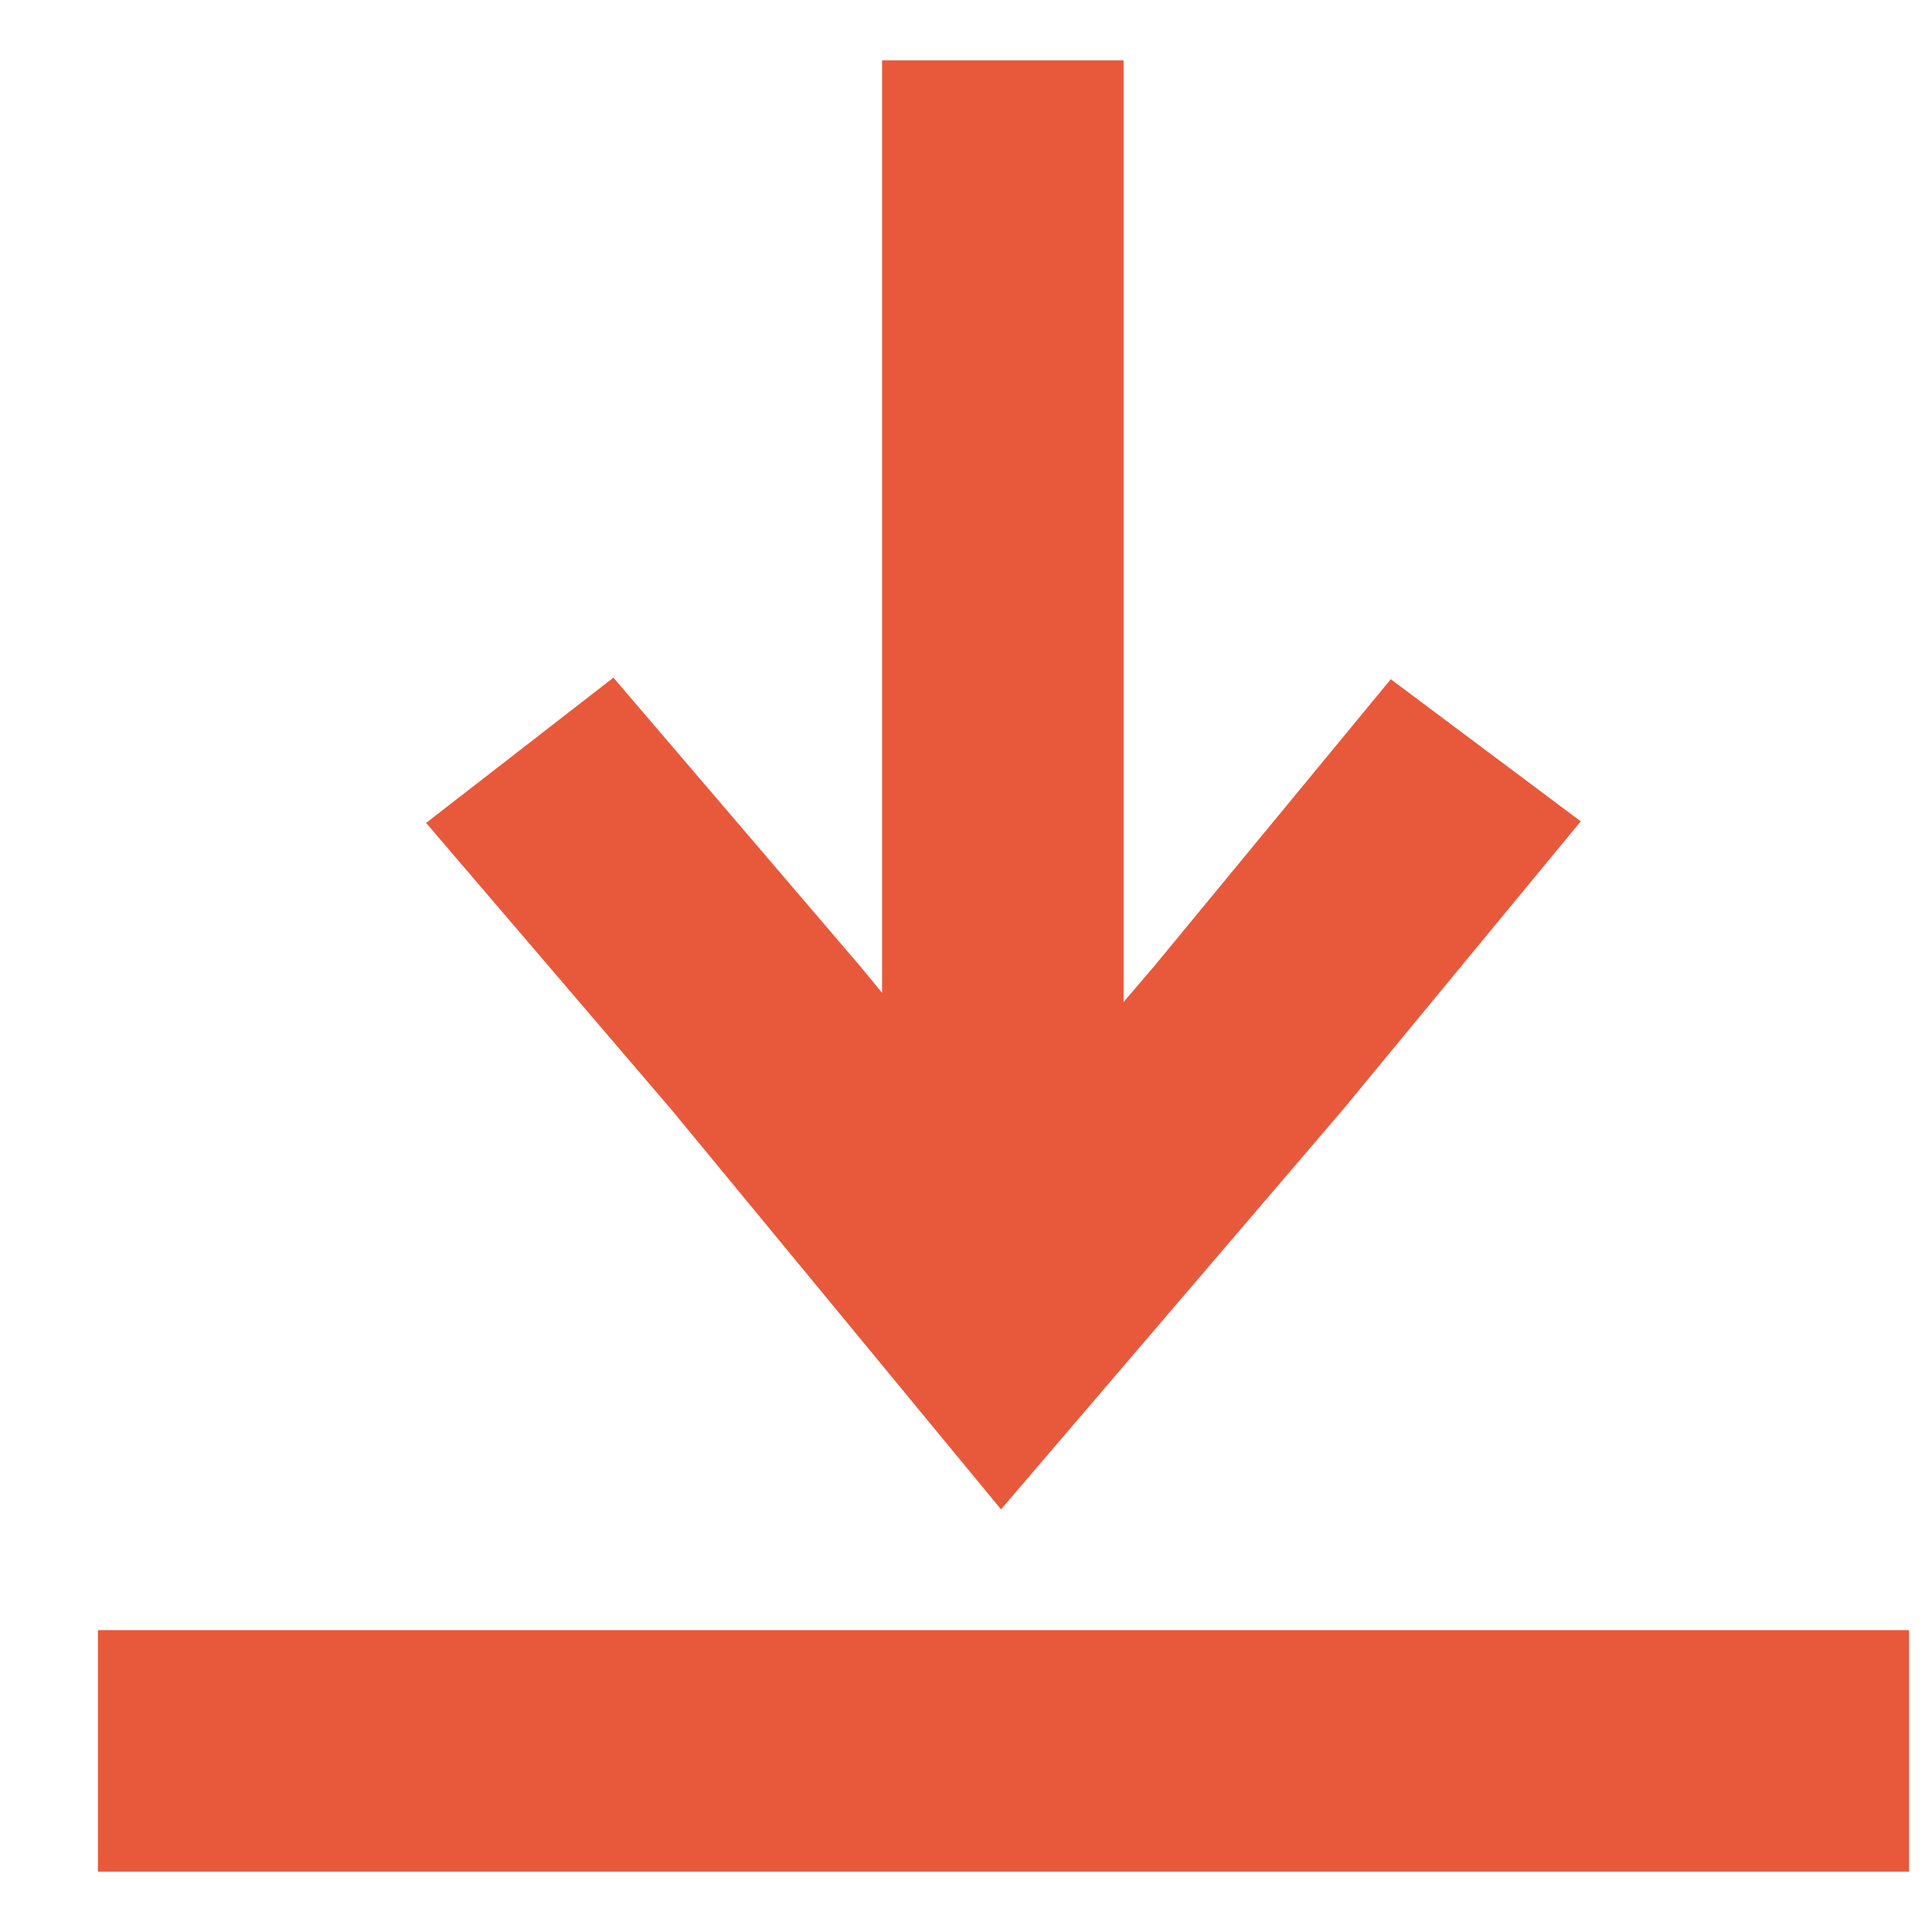 <svg width="16" height="16" viewBox="0 0 16 16" fill="none" xmlns="http://www.w3.org/2000/svg">
<path fill-rule="evenodd" clip-rule="evenodd" d="M9.305 0.5L9.305 10.976L7.305 10.976L7.305 0.5L9.305 0.5Z" fill="#E8593B"/>
<path fill-rule="evenodd" clip-rule="evenodd" d="M5.08 5.612L7.122 8L8.319 9.451L9.56 8L11.518 5.625L13.091 6.802L11.122 9.189L8.29 12.5L5.56 9.189L3.529 6.815L5.08 5.612Z" fill="#E8593B"/>
<path fill-rule="evenodd" clip-rule="evenodd" d="M15.81 15.5H0.811V13.5H15.81V15.5Z" fill="#E8593B"/>
</svg>
